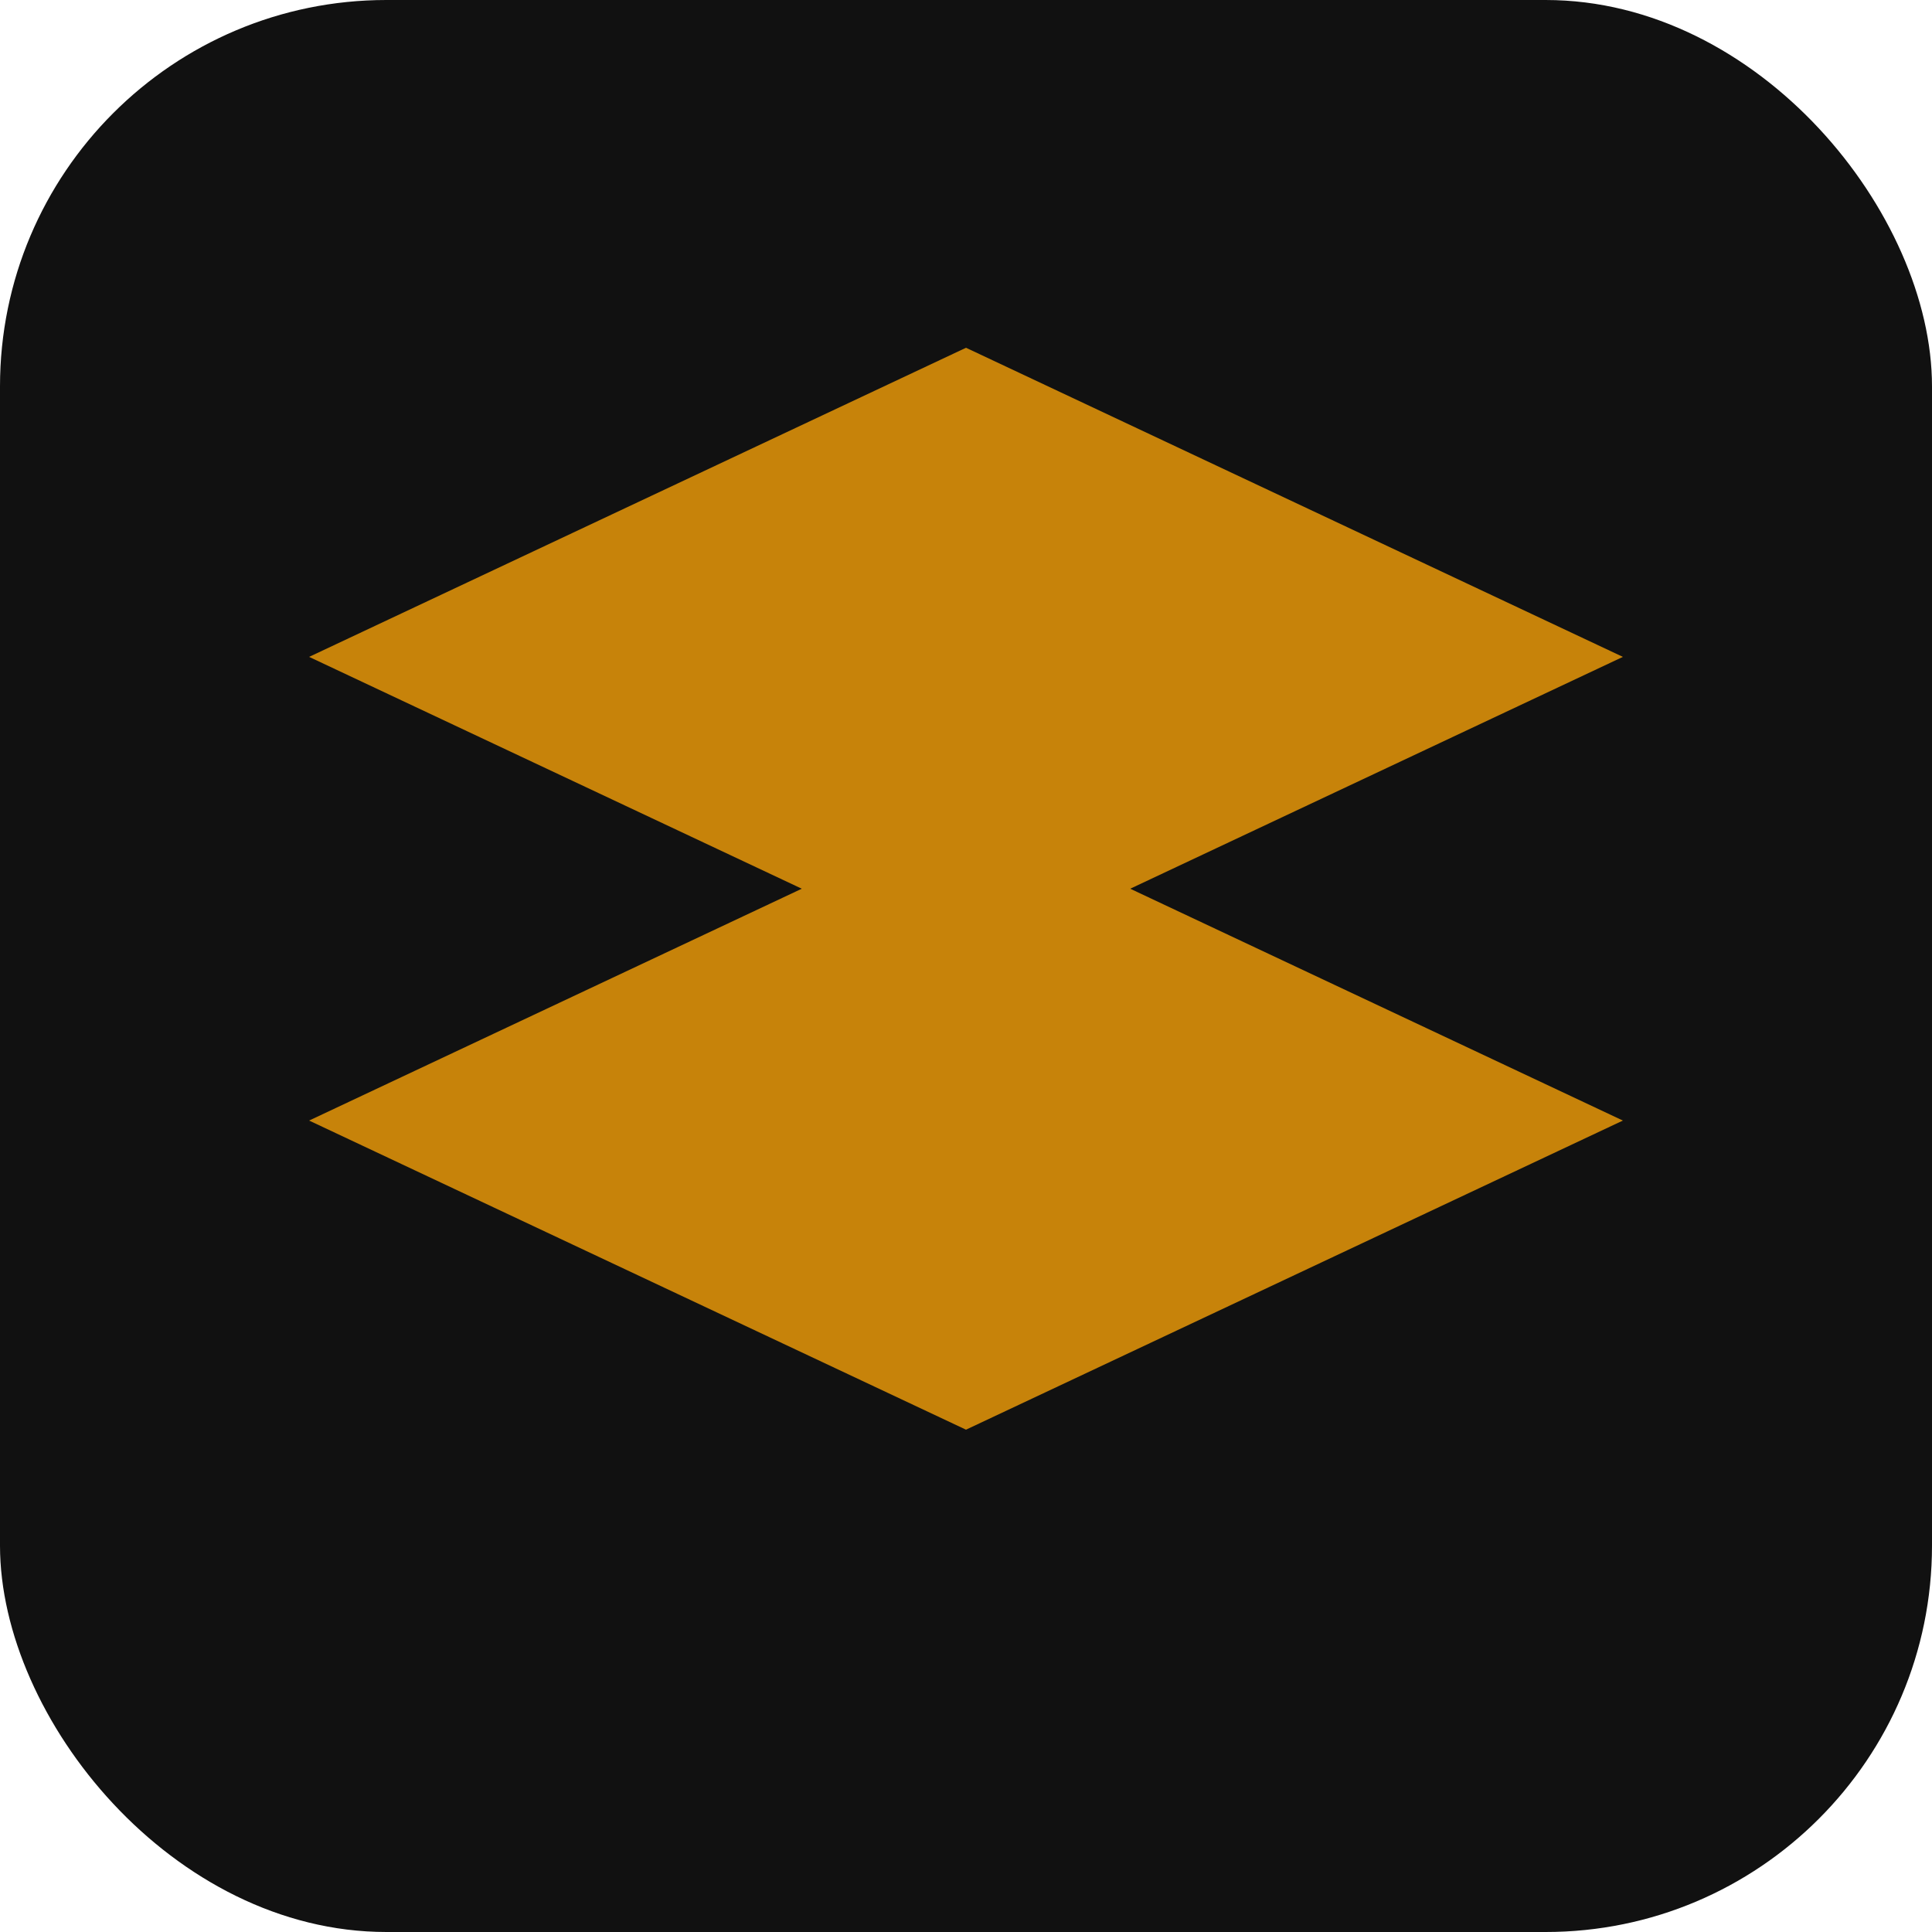 <svg xmlns="http://www.w3.org/2000/svg" viewBox="0 0 100 100">
  <rect width="100" height="100" rx="20" fill="#111"/>
  <g fill="#c7830a">
    <path d="M50 18 84 34 50 50 16 34z"/>
    <path d="M50 42 84 58 50 74 16 58z"/>
  </g>
</svg>
